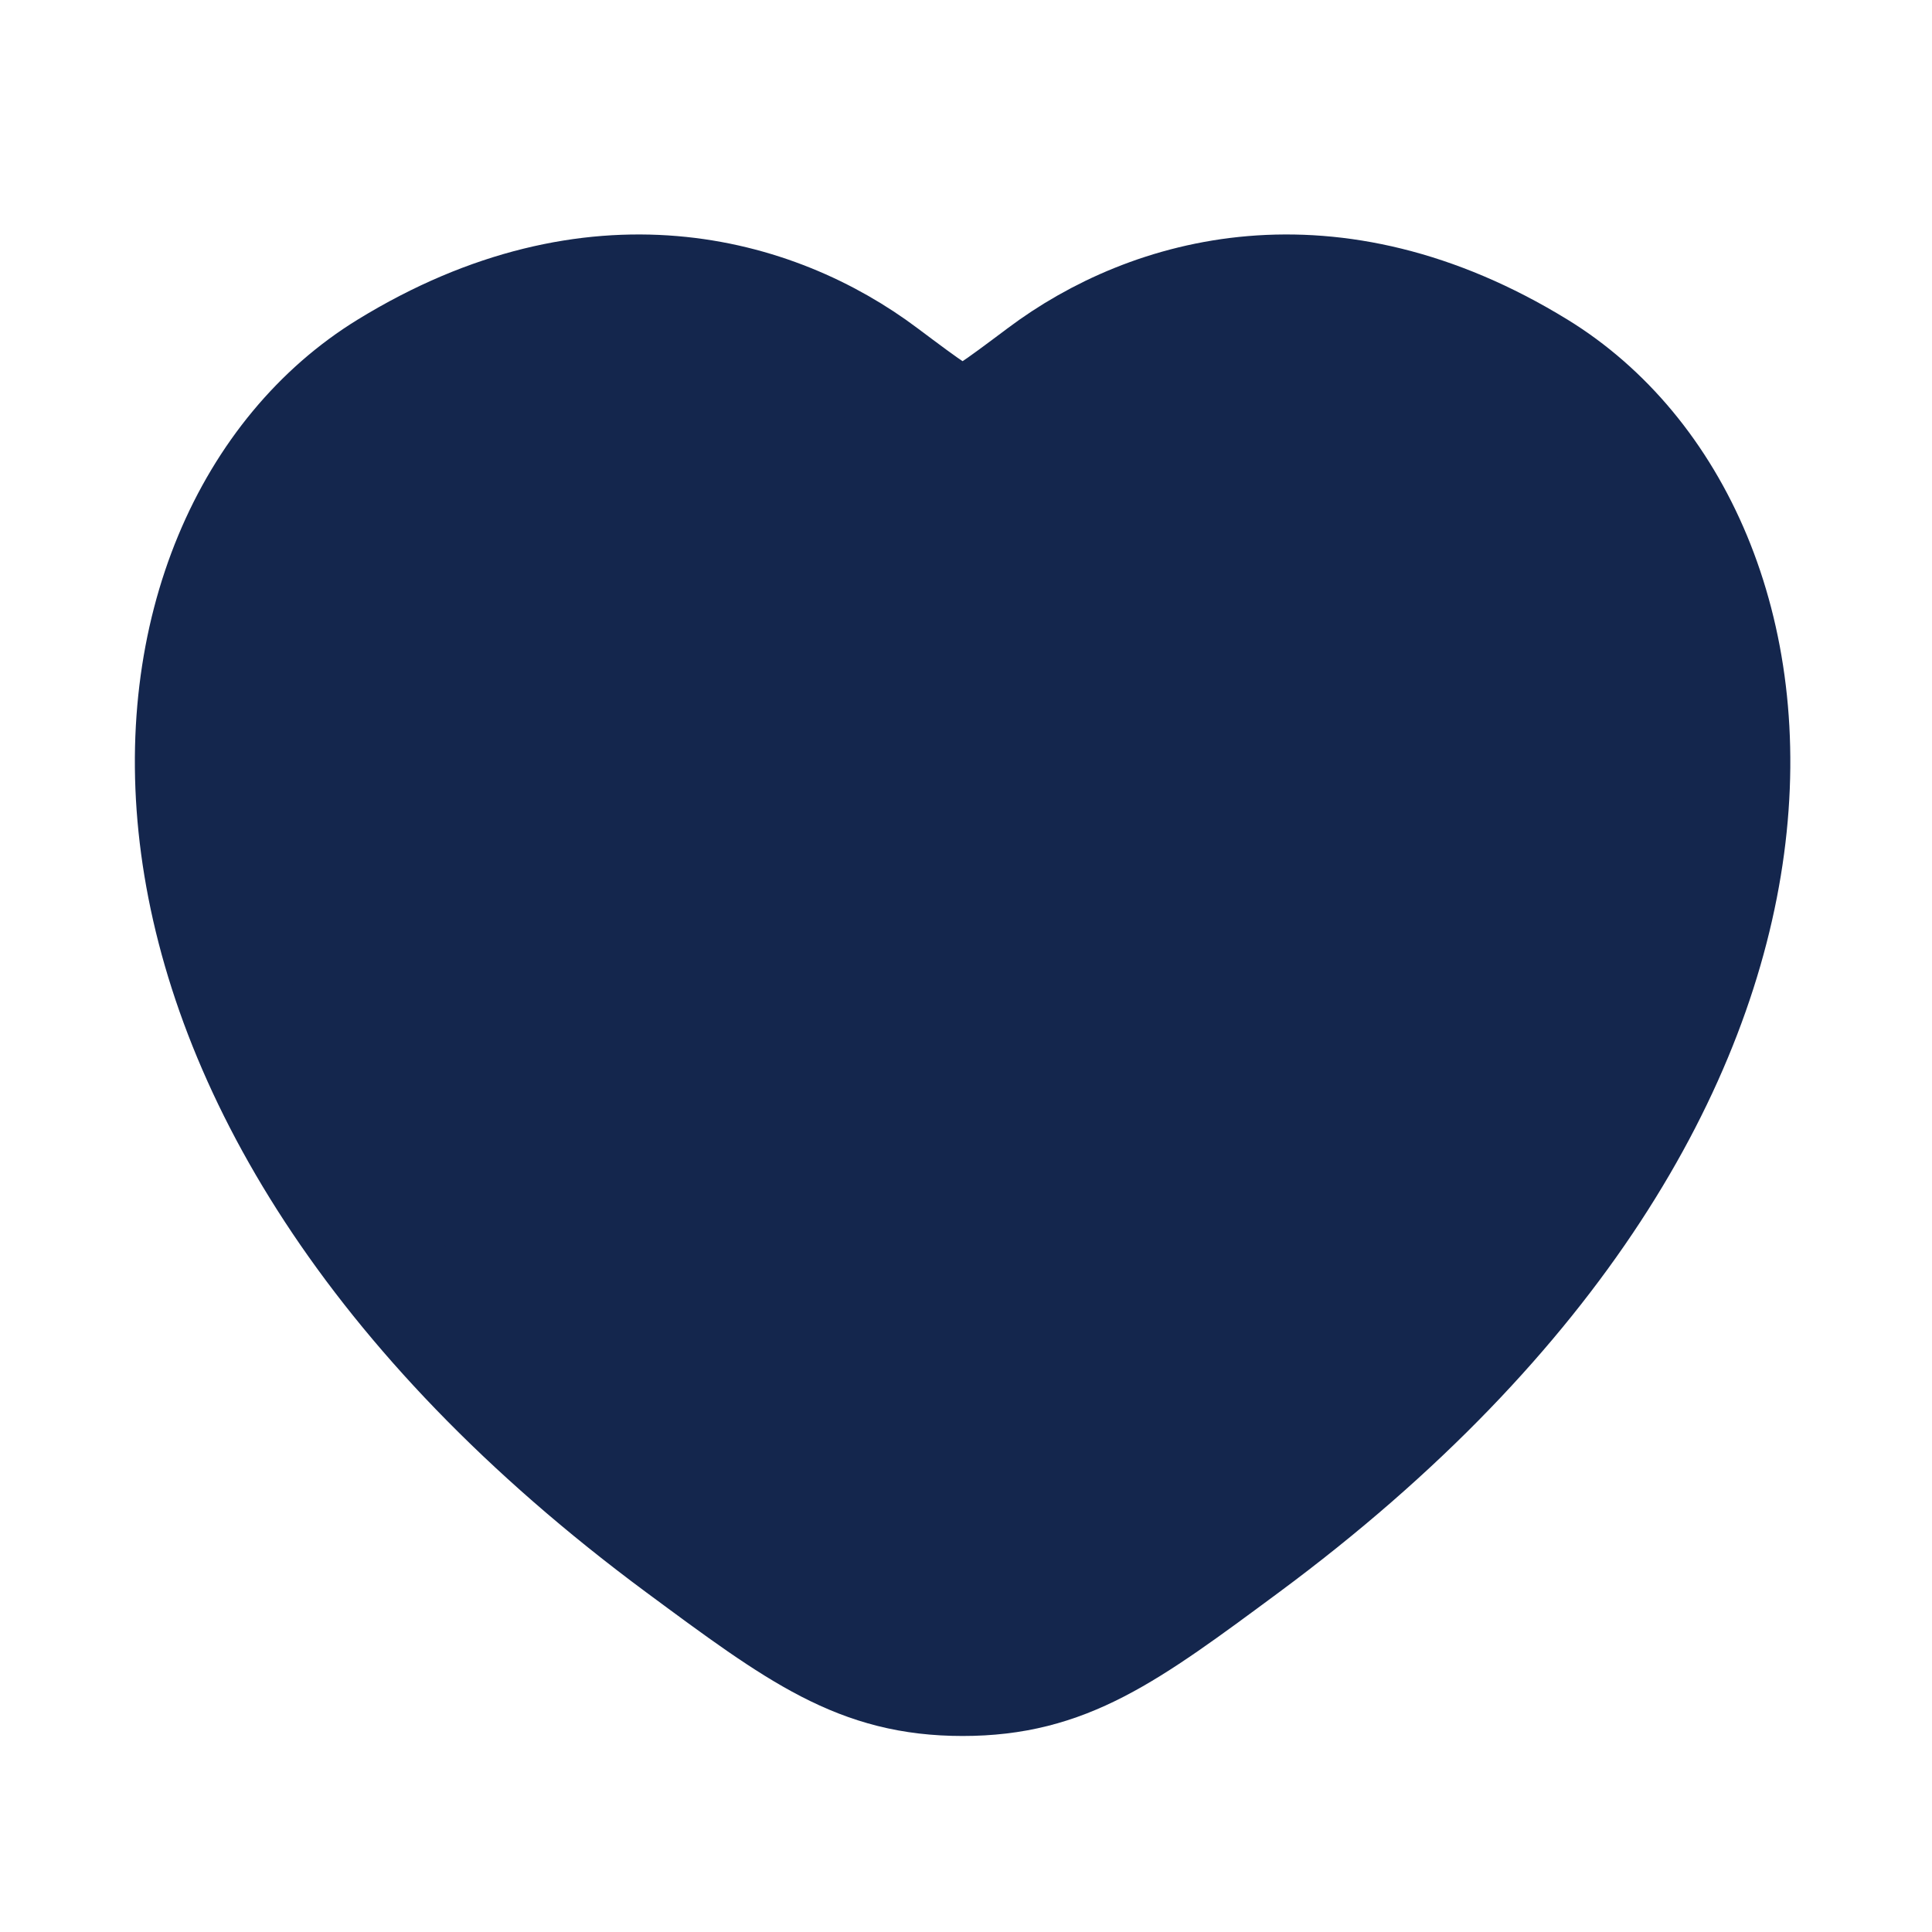 <svg width="23" height="23" viewBox="0 0 23 23" fill="none" xmlns="http://www.w3.org/2000/svg">
<path d="M18.3 4.39C15.842 2.882 13.697 3.49 12.408 4.458C11.879 4.854 11.615 5.053 11.46 5.053C11.304 5.053 11.04 4.854 10.511 4.458C9.223 3.49 7.077 2.882 4.619 4.39C1.393 6.369 0.663 12.897 8.104 18.405C9.522 19.454 10.23 19.979 11.46 19.979C12.689 19.979 13.398 19.454 14.815 18.405C22.256 12.897 21.526 6.369 18.3 4.39Z" fill="#14264D" stroke="#14264D" stroke-width="1.375" stroke-linecap="round"/>
</svg>
